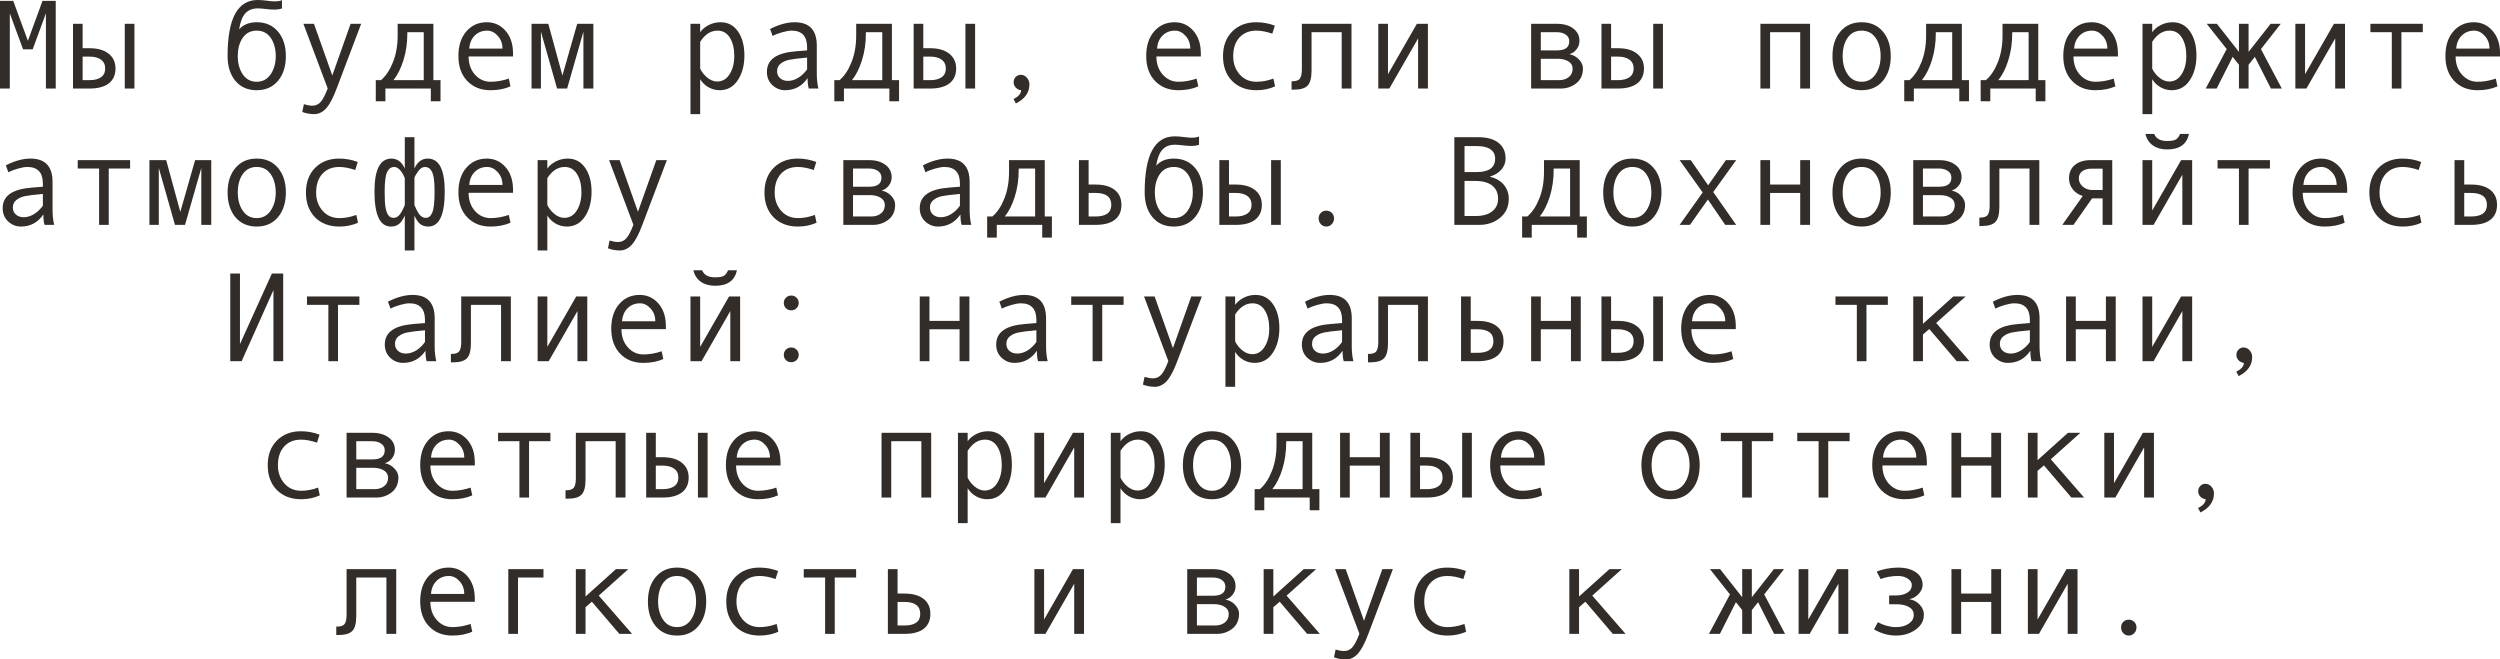 <?xml version="1.0" encoding="UTF-8"?> <svg xmlns="http://www.w3.org/2000/svg" viewBox="0 0 275.055 72.558" fill="none"><path d="M6.132 9.741H5.052V1.47L3.596 5.428H2.536L1.08 1.47V9.741H0V0.096H1.456L3.069 4.491L4.676 0.096H6.132V9.741Z" fill="#322D29"></path><path d="M14.793 9.741H13.727V2.618H14.793V9.741ZM9.092 5.305H9.837C10.744 5.305 11.448 5.505 11.949 5.906C12.455 6.303 12.708 6.847 12.708 7.54C12.708 8.246 12.462 8.791 11.97 9.174C11.478 9.552 10.771 9.741 9.851 9.741H8.032V2.618H9.092V5.305ZM9.092 8.818H9.837C10.384 8.818 10.81 8.711 11.115 8.497C11.421 8.278 11.573 7.959 11.573 7.54C11.573 7.112 11.418 6.786 11.108 6.562C10.803 6.339 10.379 6.228 9.837 6.228H9.092V8.818Z" fill="#322D29"></path><path d="M26.305 3.233C26.765 2.709 27.412 2.447 28.246 2.447C29.226 2.447 30.005 2.789 30.584 3.473C31.163 4.156 31.452 5.056 31.452 6.173C31.452 7.298 31.163 8.205 30.584 8.894C30.005 9.582 29.226 9.926 28.246 9.926C27.262 9.926 26.48 9.584 25.901 8.9C25.327 8.212 25.04 7.303 25.04 6.173V6.132C25.04 2.044 26.143 0 28.349 0C28.672 0 29.025 0.027 29.408 0.082C29.723 0.128 29.994 0.15 30.222 0.15C30.573 0.15 30.839 0.105 31.021 0.014V0.937C30.739 1.019 30.472 1.06 30.222 1.06C29.926 1.06 29.579 1.035 29.183 0.984C28.845 0.943 28.572 0.923 28.362 0.923C27.788 0.923 27.335 1.101 27.002 1.456C26.669 1.807 26.437 2.399 26.305 3.233ZM28.246 8.996C28.893 8.996 29.404 8.723 29.777 8.176C30.151 7.629 30.338 6.966 30.338 6.187C30.338 5.366 30.153 4.692 29.784 4.163C29.415 3.634 28.902 3.37 28.246 3.37C27.585 3.37 27.073 3.632 26.708 4.156C26.344 4.676 26.161 5.353 26.161 6.187C26.161 6.979 26.346 7.647 26.715 8.189C27.084 8.727 27.594 8.996 28.246 8.996Z" fill="#322D29"></path><path d="M39.737 2.618L37.037 9.741C36.645 10.789 36.256 11.521 35.868 11.936C35.485 12.35 35.048 12.558 34.556 12.558C34.118 12.558 33.685 12.478 33.257 12.318L33.435 11.464C33.781 11.573 34.091 11.628 34.364 11.628C34.747 11.628 35.062 11.48 35.308 11.184C35.554 10.887 35.802 10.402 36.053 9.728L33.38 2.618H34.542L36.559 8.299L38.575 2.618H39.737Z" fill="#322D29"></path><path d="M48.467 11.143H47.4V9.741H42.403V11.143H41.344V8.818H41.918C42.46 8.354 42.9 7.693 43.237 6.836C43.579 5.979 43.75 5.006 43.75 3.917V2.618H47.681V8.818H48.467V11.143ZM46.621 8.818V3.541H44.816V3.664C44.816 4.735 44.673 5.724 44.386 6.631C44.103 7.533 43.736 8.262 43.285 8.818H46.621Z" fill="#322D29"></path><path d="M56.444 6.214H51.557C51.557 7.021 51.789 7.686 52.254 8.21C52.723 8.734 53.297 8.996 53.977 8.996C54.624 8.996 55.291 8.88 55.979 8.647L56.164 9.502C55.535 9.785 54.801 9.926 53.963 9.926C52.906 9.926 52.053 9.586 51.406 8.907C50.759 8.228 50.435 7.312 50.435 6.159C50.435 5.029 50.725 4.129 51.304 3.459C51.887 2.784 52.639 2.447 53.559 2.447C54.38 2.447 55.066 2.759 55.617 3.384C56.169 4.008 56.444 4.84 56.444 5.879V6.214ZM55.282 5.346C55.282 4.79 55.109 4.323 54.763 3.944C54.416 3.562 54.029 3.37 53.601 3.37C53.049 3.37 52.591 3.552 52.227 3.917C51.866 4.282 51.666 4.758 51.625 5.346H55.282Z" fill="#322D29"></path><path d="M65.283 9.741H64.189V3.486L62.398 9.741H61.291L59.514 3.486V9.741H58.481V2.618H60.327L61.879 8.312L63.506 2.618H65.283V9.741Z" fill="#322D29"></path><path d="M77.034 3.541C77.271 3.213 77.59 2.949 77.991 2.748C78.397 2.548 78.823 2.447 79.269 2.447C80.09 2.447 80.732 2.787 81.197 3.466C81.667 4.14 81.901 5.02 81.901 6.104C81.901 7.198 81.655 8.11 81.163 8.839C80.675 9.563 80.017 9.926 79.188 9.926C78.745 9.926 78.331 9.816 77.943 9.598C77.56 9.374 77.257 9.08 77.034 8.716V12.558H75.968V2.618H77.034V3.541ZM77.034 4.601V7.561C77.235 7.962 77.506 8.297 77.848 8.565C78.189 8.834 78.543 8.969 78.907 8.969C79.482 8.969 79.937 8.7 80.274 8.162C80.616 7.624 80.787 6.957 80.787 6.159C80.787 5.339 80.625 4.669 80.302 4.149C79.978 3.63 79.527 3.37 78.948 3.37C78.196 3.37 77.558 3.78 77.034 4.601Z" fill="#322D29"></path><path d="M90.043 9.741H88.983C88.897 9.454 88.853 9.071 88.853 8.593C88.247 9.481 87.422 9.926 86.379 9.926C85.85 9.926 85.383 9.739 84.978 9.365C84.576 8.987 84.376 8.502 84.376 7.909C84.376 7.558 84.447 7.248 84.588 6.979C84.729 6.711 84.936 6.485 85.21 6.303C85.483 6.116 85.816 5.97 86.208 5.865C86.6 5.756 87.065 5.681 87.603 5.64L88.799 5.544V5.202C88.799 3.981 88.229 3.37 87.09 3.37C86.821 3.37 86.479 3.429 86.064 3.548C85.654 3.662 85.301 3.799 85.005 3.958L84.725 3.192C85.695 2.696 86.598 2.447 87.432 2.447C89.054 2.447 89.865 3.306 89.865 5.024V8.087C89.865 8.707 89.924 9.258 90.043 9.741ZM88.799 7.629V6.337C87.837 6.424 87.176 6.506 86.816 6.583C86.461 6.656 86.151 6.795 85.887 7C85.627 7.205 85.497 7.483 85.497 7.834C85.497 8.153 85.609 8.41 85.832 8.606C86.055 8.802 86.34 8.9 86.686 8.9C87.065 8.9 87.441 8.789 87.814 8.565C88.188 8.338 88.516 8.025 88.799 7.629Z" fill="#322D29"></path><path d="M98.916 11.143H97.85V9.741H92.853V11.143H91.793V8.818H92.367C92.91 8.354 93.349 7.693 93.686 6.836C94.028 5.979 94.199 5.006 94.199 3.917V2.618H98.13V8.818H98.916V11.143ZM97.07 8.818V3.541H95.266V3.664C95.266 4.735 95.122 5.724 94.835 6.631C94.552 7.533 94.186 8.262 93.734 8.818H97.07Z" fill="#322D29"></path><path d="M107.283 9.741H106.217V2.618H107.283V9.741ZM101.582 5.305H102.327C103.234 5.305 103.938 5.505 104.439 5.906C104.945 6.303 105.198 6.847 105.198 7.54C105.198 8.246 104.952 8.791 104.46 9.174C103.968 9.552 103.261 9.741 102.341 9.741H100.522V2.618H101.582V5.305ZM101.582 8.818H102.327C102.874 8.818 103.3 8.711 103.605 8.497C103.911 8.278 104.063 7.959 104.063 7.54C104.063 7.112 103.908 6.786 103.599 6.562C103.293 6.339 102.869 6.228 102.327 6.228H101.582V8.818Z" fill="#322D29"></path><path d="M112.342 9.926C112.105 9.898 111.909 9.8 111.754 9.632C111.599 9.463 111.522 9.272 111.522 9.058C111.522 8.825 111.597 8.629 111.747 8.47C111.898 8.31 112.087 8.23 112.314 8.23C112.57 8.23 112.791 8.335 112.978 8.545C113.164 8.75 113.258 8.998 113.258 9.29C113.258 10.183 112.761 10.881 111.768 11.382L111.508 10.89C112.064 10.616 112.342 10.295 112.342 9.926Z" fill="#322D29"></path><path d="M132.118 6.214H127.23C127.23 7.021 127.463 7.686 127.928 8.21C128.397 8.734 128.971 8.996 129.65 8.996C130.297 8.996 130.965 8.88 131.653 8.647L131.838 9.502C131.209 9.785 130.475 9.926 129.637 9.926C128.579 9.926 127.727 9.586 127.08 8.907C126.433 8.228 126.109 7.312 126.109 6.159C126.109 5.029 126.399 4.129 126.978 3.459C127.561 2.784 128.313 2.447 129.233 2.447C130.054 2.447 130.74 2.759 131.291 3.384C131.842 4.008 132.118 4.84 132.118 5.879V6.214ZM130.956 5.346C130.956 4.79 130.783 4.323 130.437 3.944C130.09 3.562 129.703 3.37 129.274 3.37C128.723 3.37 128.265 3.552 127.9 3.917C127.54 4.282 127.34 4.758 127.299 5.346H130.956Z" fill="#322D29"></path><path d="M140.287 9.502C139.667 9.785 138.986 9.926 138.243 9.926C137.122 9.926 136.227 9.586 135.557 8.907C134.891 8.224 134.559 7.317 134.559 6.187C134.559 5.056 134.893 4.152 135.563 3.473C136.238 2.789 137.122 2.447 138.216 2.447C138.931 2.447 139.613 2.573 140.26 2.823L139.98 3.705C139.332 3.482 138.749 3.37 138.23 3.37C137.446 3.37 136.824 3.623 136.363 4.129C135.907 4.635 135.68 5.321 135.68 6.187C135.68 6.979 135.917 7.647 136.391 8.189C136.865 8.727 137.482 8.996 138.243 8.996C138.845 8.996 139.464 8.88 140.103 8.647L140.287 9.502Z" fill="#322D29"></path><path d="M148.695 9.741H147.615V3.541H144.3V7.752C144.3 8.568 144.154 9.124 143.862 9.42C143.575 9.716 143.076 9.864 142.365 9.864H142.099V8.941H142.167C142.6 8.941 142.885 8.841 143.021 8.641C143.163 8.44 143.233 8.107 143.233 7.643V2.618H148.695V9.741Z" fill="#322D29"></path><path d="M157.103 9.741H156.023V4.225L152.858 9.741H151.642V2.618H152.708V8.162L155.887 2.618H157.103V9.741Z" fill="#322D29"></path><path d="M172.669 5.961C173.097 6.052 173.453 6.25 173.735 6.556C174.018 6.861 174.159 7.185 174.159 7.526C174.159 8.233 173.913 8.78 173.421 9.167C172.933 9.55 172.366 9.741 171.719 9.741H168.458V2.618H171.288C172.031 2.618 172.63 2.789 173.086 3.131C173.546 3.473 173.776 3.931 173.776 4.505C173.776 4.847 173.669 5.154 173.455 5.428C173.241 5.701 172.979 5.879 172.669 5.961ZM169.524 5.544H171.315C172.209 5.544 172.655 5.211 172.655 4.546C172.655 4.236 172.528 3.992 172.272 3.814C172.017 3.632 171.685 3.541 171.274 3.541H169.524V5.544ZM169.524 8.818H171.527C171.965 8.818 172.323 8.707 172.601 8.483C172.883 8.26 173.024 7.952 173.024 7.561C173.024 7.214 172.869 6.945 172.559 6.754C172.254 6.562 171.853 6.467 171.356 6.467H169.524V8.818Z" fill="#322D29"></path><path d="M182.957 9.741H181.891V2.618H182.957V9.741ZM177.256 5.305H178.001C178.908 5.305 179.612 5.505 180.113 5.906C180.619 6.303 180.872 6.847 180.872 7.54C180.872 8.246 180.626 8.791 180.134 9.174C179.642 9.552 178.935 9.741 178.015 9.741H176.196V2.618H177.256V5.305ZM177.256 8.818H178.001C178.548 8.818 178.974 8.711 179.279 8.497C179.585 8.278 179.737 7.959 179.737 7.54C179.737 7.112 179.582 6.786 179.272 6.562C178.967 6.339 178.543 6.228 178.001 6.228H177.256V8.818Z" fill="#322D29"></path><path d="M199.145 9.741H198.064V3.541H194.749V9.741H193.683V2.618H199.145V9.741Z" fill="#322D29"></path><path d="M204.818 2.447C205.798 2.447 206.578 2.789 207.156 3.473C207.735 4.156 208.025 5.056 208.025 6.173C208.025 7.298 207.735 8.205 207.156 8.894C206.578 9.582 205.798 9.926 204.818 9.926C203.834 9.926 203.052 9.584 202.474 8.9C201.899 8.212 201.612 7.303 201.612 6.173C201.612 5.052 201.902 4.152 202.48 3.473C203.059 2.789 203.839 2.447 204.818 2.447ZM204.818 8.996C205.466 8.996 205.976 8.723 206.35 8.176C206.723 7.629 206.91 6.966 206.91 6.187C206.91 5.366 206.726 4.692 206.356 4.163C205.987 3.634 205.475 3.37 204.818 3.37C204.158 3.37 203.645 3.632 203.28 4.156C202.916 4.676 202.733 5.353 202.733 6.187C202.733 6.979 202.918 7.647 203.287 8.189C203.656 8.727 204.167 8.996 204.818 8.996Z" fill="#322D29"></path><path d="M216.631 11.143H215.564V9.741H210.567V11.143H209.508V8.818H210.082C210.624 8.354 211.064 7.693 211.401 6.836C211.743 5.979 211.914 5.006 211.914 3.917V2.618H215.845V8.818H216.631V11.143ZM214.785 8.818V3.541H212.981V3.664C212.981 4.735 212.837 5.724 212.55 6.631C212.267 7.533 211.9 8.262 211.449 8.818H214.785Z" fill="#322D29"></path><path d="M225.039 11.143H223.973V9.741H218.976V11.143H217.916V8.818H218.49C219.032 8.354 219.472 7.693 219.81 6.836C220.151 5.979 220.322 5.006 220.322 3.917V2.618H224.253V8.818H225.039V11.143ZM223.193 8.818V3.541H221.389V3.664C221.389 4.735 221.245 5.724 220.958 6.631C220.676 7.533 220.309 8.262 219.857 8.818H223.193Z" fill="#322D29"></path><path d="M233.017 6.214H228.129C228.129 7.021 228.361 7.686 228.826 8.21C229.296 8.734 229.87 8.996 230.549 8.996C231.196 8.996 231.864 8.88 232.552 8.647L232.736 9.502C232.107 9.785 231.374 9.926 230.535 9.926C229.478 9.926 228.626 9.586 227.979 8.907C227.331 8.228 227.008 7.312 227.008 6.159C227.008 5.029 227.297 4.129 227.876 3.459C228.459 2.784 229.211 2.447 230.132 2.447C230.952 2.447 231.638 2.759 232.189 3.384C232.741 4.008 233.017 4.84 233.017 5.879V6.214ZM231.855 5.346C231.855 4.79 231.681 4.323 231.335 3.944C230.988 3.562 230.601 3.37 230.173 3.37C229.621 3.37 229.164 3.552 228.799 3.917C228.439 4.282 228.238 4.758 228.197 5.346H231.855Z" fill="#322D29"></path><path d="M236.79 3.541C237.027 3.213 237.346 2.949 237.747 2.748C238.153 2.548 238.579 2.447 239.025 2.447C239.846 2.447 240.488 2.787 240.953 3.466C241.423 4.14 241.657 5.02 241.657 6.104C241.657 7.198 241.411 8.11 240.919 8.839C240.431 9.563 239.773 9.926 238.943 9.926C238.501 9.926 238.087 9.816 237.699 9.598C237.316 9.374 237.013 9.08 236.79 8.716V12.558H235.724V2.618H236.79V3.541ZM236.79 4.601V7.561C236.99 7.962 237.262 8.297 237.604 8.565C237.945 8.834 238.299 8.969 238.663 8.969C239.237 8.969 239.693 8.7 240.03 8.162C240.372 7.624 240.543 6.957 240.543 6.159C240.543 5.339 240.381 4.669 240.058 4.149C239.734 3.63 239.283 3.37 238.704 3.37C237.952 3.37 237.314 3.78 236.79 4.601Z" fill="#322D29"></path><path d="M251.049 9.741H249.848L248.083 6.255L247.393 7.123V9.741H246.333V7.123L245.643 6.255L243.879 9.741H242.676L244.986 5.4L242.785 2.618H243.906L246.333 5.708V2.618H247.393V5.708L249.819 2.618H250.934L248.753 5.4L251.049 9.741Z" fill="#322D29"></path><path d="M258.002 9.741H256.923V4.225L253.757 9.741H252.541V2.618H253.607V8.162L256.785 2.618H258.002V9.741Z" fill="#322D29"></path><path d="M266.561 3.541H264.21V9.741H263.151V3.541H260.797V2.618H266.561V3.541Z" fill="#322D29"></path><path d="M275.057 6.214H270.171C270.171 7.021 270.403 7.686 270.868 8.21C271.337 8.734 271.912 8.996 272.589 8.996C273.236 8.996 273.906 8.88 274.593 8.647L274.777 9.502C274.148 9.785 273.416 9.926 272.576 9.926C271.52 9.926 270.668 9.586 270.021 8.907C269.371 8.228 269.049 7.312 269.049 6.159C269.049 5.029 269.339 4.129 269.916 3.459C270.5 2.784 271.252 2.447 272.172 2.447C272.994 2.447 273.678 2.759 274.23 3.384C274.782 4.008 275.057 4.84 275.057 5.879V6.214ZM273.896 5.346C273.896 4.79 273.723 4.323 273.376 3.944C273.029 3.562 272.641 3.37 272.214 3.37C271.662 3.37 271.205 3.552 270.84 3.917C270.48 4.282 270.278 4.758 270.238 5.346H273.896Z" fill="#322D29"></path><path d="M5.961 24.741H4.901C4.815 24.454 4.771 24.071 4.771 23.593C4.165 24.481 3.341 24.926 2.297 24.926C1.768 24.926 1.301 24.739 0.896 24.365C0.494 23.987 0.294 23.502 0.294 22.909C0.294 22.558 0.365 22.248 0.506 21.979C0.647 21.711 0.854 21.485 1.128 21.303C1.401 21.116 1.734 20.97 2.126 20.865C2.518 20.756 2.983 20.681 3.521 20.64L4.717 20.544V20.202C4.717 18.981 4.147 18.37 3.008 18.37C2.739 18.37 2.397 18.429 1.982 18.548C1.572 18.662 1.219 18.799 0.923 18.958L0.643 18.192C1.613 17.696 2.516 17.447 3.35 17.447C4.972 17.447 5.783 18.306 5.783 20.024V23.087C5.783 23.707 5.842 24.258 5.961 24.741ZM4.717 22.629V21.337C3.755 21.424 3.094 21.506 2.734 21.583C2.379 21.656 2.069 21.795 1.805 22C1.545 22.205 1.415 22.483 1.415 22.834C1.415 23.153 1.527 23.41 1.75 23.606C1.973 23.802 2.258 23.9 2.605 23.9C2.983 23.9 3.359 23.789 3.732 23.565C4.106 23.338 4.434 23.025 4.717 22.629Z" fill="#322D29"></path><path d="M14.314 18.541H11.963V24.741H10.903V18.541H8.552V17.618H14.314V18.541Z" fill="#322D29"></path><path d="M23.242 24.741H22.148V18.486L20.357 24.741H19.25L17.473 18.486V24.741H16.44V17.618H18.286L19.838 23.312L21.465 17.618H23.242V24.741Z" fill="#322D29"></path><path d="M28.246 17.447C29.226 17.447 30.005 17.789 30.584 18.473C31.163 19.156 31.452 20.056 31.452 21.173C31.452 22.298 31.163 23.205 30.584 23.894C30.005 24.582 29.226 24.926 28.246 24.926C27.262 24.926 26.48 24.584 25.901 23.9C25.327 23.212 25.04 22.303 25.04 21.173C25.04 20.052 25.33 19.152 25.908 18.473C26.487 17.789 27.266 17.447 28.246 17.447ZM28.246 23.996C28.893 23.996 29.404 23.723 29.777 23.176C30.151 22.629 30.338 21.966 30.338 21.187C30.338 20.366 30.153 19.692 29.784 19.163C29.415 18.634 28.902 18.37 28.246 18.37C27.585 18.37 27.073 18.632 26.708 19.156C26.344 19.676 26.161 20.353 26.161 21.187C26.161 21.979 26.346 22.647 26.715 23.189C27.084 23.727 27.594 23.996 28.246 23.996Z" fill="#322D29"></path><path d="M39.389 24.502C38.769 24.785 38.087 24.926 37.345 24.926C36.224 24.926 35.328 24.586 34.658 23.907C33.993 23.224 33.66 22.317 33.66 21.187C33.66 20.056 33.995 19.152 34.665 18.473C35.339 17.789 36.224 17.447 37.318 17.447C38.033 17.447 38.714 17.573 39.361 17.823L39.081 18.705C38.434 18.482 37.851 18.37 37.331 18.37C36.547 18.37 35.925 18.623 35.465 19.129C35.009 19.635 34.781 20.321 34.781 21.187C34.781 21.979 35.018 22.647 35.492 23.189C35.966 23.727 36.584 23.996 37.345 23.996C37.946 23.996 38.566 23.88 39.204 23.647L39.389 24.502Z" fill="#322D29"></path><path d="M45.596 18.541C45.924 17.812 46.414 17.447 47.065 17.447C48.309 17.447 48.932 18.655 48.932 21.07C48.932 23.641 48.328 24.926 47.12 24.926C46.778 24.926 46.489 24.839 46.252 24.666C46.02 24.493 45.801 24.176 45.596 23.716V27.558H44.536V23.716C44.327 24.176 44.105 24.493 43.873 24.666C43.641 24.839 43.351 24.926 43.005 24.926C41.802 24.926 41.2 23.641 41.2 21.07C41.2 18.655 41.822 17.447 43.066 17.447C43.718 17.447 44.208 17.812 44.536 18.541V15.096H45.596V18.541ZM44.536 22.561V19.601C44.39 19.218 44.213 18.917 44.003 18.698C43.793 18.48 43.588 18.37 43.388 18.37C43.032 18.37 42.766 18.557 42.588 18.931C42.41 19.304 42.321 20.038 42.321 21.132C42.321 21.916 42.355 22.497 42.424 22.875C42.497 23.253 42.604 23.531 42.745 23.709C42.886 23.882 43.066 23.969 43.285 23.969C43.477 23.969 43.65 23.907 43.805 23.784C43.964 23.657 44.126 23.429 44.29 23.101C44.454 22.768 44.536 22.588 44.536 22.561ZM45.596 22.561C45.846 23.153 46.063 23.536 46.245 23.709C46.428 23.882 46.626 23.969 46.84 23.969C47.164 23.969 47.405 23.77 47.564 23.374C47.729 22.978 47.811 22.23 47.811 21.132C47.811 20.343 47.772 19.771 47.694 19.416C47.617 19.056 47.498 18.792 47.339 18.623C47.184 18.454 46.986 18.37 46.744 18.37C46.475 18.37 46.215 18.548 45.965 18.903C45.719 19.254 45.596 19.487 45.596 19.601V22.561Z" fill="#322D29"></path><path d="M56.444 21.214H51.557C51.557 22.021 51.789 22.686 52.254 23.21C52.723 23.734 53.297 23.996 53.977 23.996C54.624 23.996 55.291 23.88 55.979 23.647L56.164 24.502C55.535 24.785 54.801 24.926 53.963 24.926C52.906 24.926 52.053 24.586 51.406 23.907C50.759 23.228 50.435 22.312 50.435 21.159C50.435 20.029 50.725 19.129 51.304 18.459C51.887 17.784 52.639 17.447 53.559 17.447C54.38 17.447 55.066 17.759 55.617 18.384C56.169 19.008 56.444 19.84 56.444 20.879V21.214ZM55.282 20.346C55.282 19.79 55.109 19.323 54.763 18.944C54.416 18.562 54.029 18.37 53.601 18.37C53.049 18.37 52.591 18.552 52.227 18.917C51.866 19.282 51.666 19.758 51.625 20.346H55.282Z" fill="#322D29"></path><path d="M60.218 18.541C60.455 18.213 60.774 17.949 61.175 17.748C61.581 17.548 62.006 17.447 62.453 17.447C63.273 17.447 63.916 17.787 64.381 18.466C64.85 19.14 65.085 20.02 65.085 21.104C65.085 22.198 64.839 23.11 64.347 23.839C63.859 24.563 63.201 24.926 62.371 24.926C61.929 24.926 61.514 24.816 61.127 24.598C60.744 24.374 60.441 24.08 60.218 23.716V27.558H59.151V17.618H60.218V18.541ZM60.218 19.601V22.561C60.418 22.962 60.689 23.297 61.031 23.565C61.373 23.834 61.726 23.969 62.091 23.969C62.665 23.969 63.121 23.7 63.458 23.162C63.8 22.624 63.971 21.957 63.971 21.159C63.971 20.339 63.809 19.669 63.485 19.149C63.162 18.63 62.711 18.37 62.132 18.37C61.38 18.37 60.742 18.78 60.218 19.601Z" fill="#322D29"></path><path d="M73.37 17.618L70.67 24.741C70.278 25.789 69.888 26.521 69.501 26.936C69.118 27.35 68.681 27.558 68.189 27.558C67.751 27.558 67.318 27.478 66.89 27.318L67.067 26.464C67.414 26.573 67.724 26.628 67.997 26.628C68.38 26.628 68.694 26.48 68.941 26.184C69.187 25.887 69.435 25.402 69.686 24.728L67.013 17.618H68.175L70.191 23.299L72.208 17.618H73.37Z" fill="#322D29"></path><path d="M89.838 24.502C89.218 24.785 88.537 24.926 87.794 24.926C86.673 24.926 85.777 24.586 85.107 23.907C84.442 23.224 84.109 22.317 84.109 21.187C84.109 20.056 84.444 19.152 85.114 18.473C85.789 17.789 86.673 17.447 87.767 17.447C88.482 17.447 89.163 17.573 89.81 17.823L89.53 18.705C88.883 18.482 88.3 18.37 87.78 18.37C86.996 18.37 86.374 18.623 85.914 19.129C85.458 19.635 85.23 20.321 85.23 21.187C85.23 21.979 85.468 22.647 85.941 23.189C86.415 23.727 87.033 23.996 87.794 23.996C88.395 23.996 89.015 23.88 89.653 23.647L89.838 24.502Z" fill="#322D29"></path><path d="M96.995 20.961C97.424 21.052 97.779 21.25 98.062 21.556C98.344 21.861 98.485 22.185 98.485 22.526C98.485 23.233 98.239 23.78 97.747 24.167C97.259 24.55 96.692 24.741 96.045 24.741H92.784V17.618H95.614C96.357 17.618 96.956 17.789 97.412 18.131C97.873 18.473 98.103 18.931 98.103 19.505C98.103 19.847 97.995 20.154 97.781 20.428C97.567 20.701 97.305 20.879 96.995 20.961ZM93.851 20.544H95.642C96.535 20.544 96.981 20.211 96.981 19.546C96.981 19.236 96.854 18.992 96.599 18.814C96.343 18.632 96.011 18.541 95.601 18.541H93.851V20.544ZM93.851 23.818H95.853C96.291 23.818 96.649 23.707 96.927 23.483C97.209 23.26 97.351 22.952 97.351 22.561C97.351 22.214 97.196 21.945 96.886 21.754C96.58 21.562 96.179 21.467 95.683 21.467H93.851V23.818Z" fill="#322D29"></path><path d="M106.859 24.741H105.8C105.713 24.454 105.67 24.071 105.67 23.593C105.064 24.481 104.239 24.926 103.195 24.926C102.667 24.926 102.199 24.739 101.794 24.365C101.393 23.987 101.192 23.502 101.192 22.909C101.192 22.558 101.263 22.248 101.404 21.979C101.546 21.711 101.753 21.485 102.026 21.303C102.3 21.116 102.632 20.97 103.024 20.865C103.416 20.756 103.881 20.681 104.419 20.64L105.615 20.544V20.202C105.615 18.981 105.046 18.37 103.906 18.37C103.637 18.37 103.296 18.429 102.881 18.548C102.471 18.662 102.117 18.799 101.821 18.958L101.541 18.192C102.512 17.696 103.414 17.447 104.248 17.447C105.87 17.447 106.682 18.306 106.682 20.024V23.087C106.682 23.707 106.741 24.258 106.859 24.741ZM105.615 22.629V21.337C104.654 21.424 103.993 21.506 103.633 21.583C103.277 21.656 102.967 21.795 102.703 22C102.443 22.205 102.314 22.483 102.314 22.834C102.314 23.153 102.425 23.41 102.648 23.606C102.872 23.802 103.157 23.9 103.503 23.9C103.881 23.9 104.257 23.789 104.631 23.565C105.004 23.338 105.333 23.025 105.615 22.629Z" fill="#322D29"></path><path d="M115.732 26.143H114.666V24.741H109.669V26.143H108.609V23.818H109.183C109.726 23.354 110.166 22.693 110.503 21.836C110.845 20.979 111.016 20.006 111.016 18.917V17.618H114.946V23.818H115.732V26.143ZM113.887 23.818V18.541H112.082V18.664C112.082 19.735 111.939 20.724 111.651 21.631C111.369 22.533 111.002 23.262 110.551 23.818H113.887Z" fill="#322D29"></path><path d="M119.772 20.305H120.518C121.438 20.305 122.145 20.501 122.637 20.893C123.134 21.28 123.382 21.829 123.382 22.54C123.382 23.256 123.138 23.802 122.65 24.181C122.167 24.554 121.461 24.741 120.531 24.741H118.706V17.618H119.772V20.305ZM119.772 23.818H120.518C121.684 23.818 122.268 23.392 122.268 22.54C122.268 21.665 121.684 21.228 120.518 21.228H119.772V23.818Z" fill="#322D29"></path><path d="M127.203 18.233C127.663 17.709 128.311 17.447 129.145 17.447C130.124 17.447 130.904 17.789 131.482 18.473C132.061 19.156 132.351 20.056 132.351 21.173C132.351 22.298 132.061 23.205 131.482 23.894C130.904 24.582 130.124 24.926 129.145 24.926C128.16 24.926 127.379 24.584 126.8 23.9C126.226 23.212 125.939 22.303 125.939 21.173V21.132C125.939 17.044 127.041 15 129.247 15C129.571 15 129.924 15.027 130.307 15.082C130.621 15.128 130.892 15.15 131.12 15.15C131.471 15.15 131.738 15.105 131.92 15.014V15.937C131.637 16.019 131.371 16.06 131.12 16.06C130.824 16.06 130.478 16.035 130.081 15.984C129.744 15.943 129.47 15.923 129.261 15.923C128.687 15.923 128.233 16.101 127.9 16.456C127.568 16.807 127.335 17.399 127.203 18.233ZM129.145 23.996C129.792 23.996 130.302 23.723 130.676 23.176C131.049 22.629 131.236 21.966 131.236 21.187C131.236 20.366 131.052 19.692 130.683 19.163C130.313 18.634 129.801 18.37 129.145 18.37C128.484 18.37 127.971 18.632 127.606 19.156C127.242 19.676 127.06 20.353 127.06 21.187C127.06 21.979 127.244 22.647 127.613 23.189C127.982 23.727 128.493 23.996 129.145 23.996Z" fill="#322D29"></path><path d="M140.916 24.741H139.85V17.618H140.916V24.741ZM135.215 20.305H135.96C136.867 20.305 137.571 20.505 138.072 20.906C138.578 21.303 138.831 21.847 138.831 22.54C138.831 23.246 138.585 23.791 138.093 24.174C137.601 24.552 136.894 24.741 135.974 24.741H134.155V17.618H135.215V20.305ZM135.215 23.818H135.96C136.507 23.818 136.933 23.711 137.238 23.497C137.544 23.278 137.696 22.959 137.696 22.54C137.696 22.112 137.541 21.786 137.232 21.562C136.926 21.339 136.502 21.228 135.96 21.228H135.215V23.818Z" fill="#322D29"></path><path d="M145.92 23.176C146.161 23.176 146.364 23.258 146.528 23.422C146.692 23.586 146.775 23.789 146.775 24.03C146.775 24.276 146.69 24.488 146.521 24.666C146.357 24.839 146.157 24.926 145.92 24.926C145.688 24.926 145.489 24.839 145.325 24.666C145.161 24.488 145.079 24.276 145.079 24.03C145.079 23.784 145.159 23.581 145.318 23.422C145.482 23.258 145.683 23.176 145.92 23.176Z" fill="#322D29"></path><path d="M163.939 19.45C164.582 19.601 165.086 19.892 165.45 20.325C165.815 20.758 165.997 21.273 165.997 21.87C165.997 22.745 165.678 23.442 165.04 23.962C164.407 24.481 163.643 24.741 162.75 24.741H160.009V15.096H162.682C163.611 15.096 164.338 15.301 164.862 15.711C165.386 16.117 165.648 16.691 165.648 17.434C165.648 17.889 165.496 18.295 165.19 18.65C164.89 19.006 164.473 19.263 163.939 19.423V19.45ZM161.13 18.931H162.442C163.814 18.931 164.5 18.441 164.5 17.461C164.5 17.014 164.331 16.673 163.994 16.436C163.657 16.194 163.162 16.073 162.511 16.073H161.13V18.931ZM161.13 23.764H162.401C163.144 23.764 163.732 23.595 164.165 23.258C164.603 22.921 164.821 22.458 164.821 21.87C164.821 21.246 164.607 20.763 164.179 20.421C163.75 20.079 163.131 19.908 162.319 19.908H161.13V23.764Z" fill="#322D29"></path><path d="M174.59 26.143H173.524V24.741H168.526V26.143H167.467V23.818H168.041C168.583 23.354 169.023 22.693 169.36 21.836C169.702 20.979 169.873 20.006 169.873 18.917V17.618H173.804V23.818H174.59V26.143ZM172.744 23.818V18.541H170.939V18.664C170.939 19.735 170.796 20.724 170.509 21.631C170.226 22.533 169.859 23.262 169.408 23.818H172.744Z" fill="#322D29"></path><path d="M179.594 17.447C180.574 17.447 181.353 17.789 181.932 18.473C182.51 19.156 182.8 20.056 182.8 21.173C182.8 22.298 182.51 23.205 181.932 23.894C181.353 24.582 180.574 24.926 179.594 24.926C178.609 24.926 177.828 24.584 177.249 23.9C176.675 23.212 176.388 22.303 176.388 21.173C176.388 20.052 176.677 19.152 177.256 18.473C177.835 17.789 178.614 17.447 179.594 17.447ZM179.594 23.996C180.241 23.996 180.751 23.723 181.125 23.176C181.499 22.629 181.685 21.966 181.685 21.187C181.685 20.366 181.501 19.692 181.132 19.163C180.763 18.634 180.25 18.37 179.594 18.37C178.933 18.37 178.42 18.632 178.056 19.156C177.691 19.676 177.509 20.353 177.509 21.187C177.509 21.979 177.693 22.647 178.063 23.189C178.432 23.727 178.942 23.996 179.594 23.996Z" fill="#322D29"></path><path d="M191.017 24.741H189.813L187.906 21.952L185.931 24.741H184.796L187.332 21.173L184.796 17.618H186.019L187.934 20.387L189.882 17.618H191.017L188.494 21.132L191.017 24.741Z" fill="#322D29"></path><path d="M199.145 24.741H198.064V21.228H194.749V24.741H193.683V17.618H194.749V20.305H198.064V17.618H199.145V24.741Z" fill="#322D29"></path><path d="M204.818 17.447C205.798 17.447 206.578 17.789 207.156 18.473C207.735 19.156 208.025 20.056 208.025 21.173C208.025 22.298 207.735 23.205 207.156 23.894C206.578 24.582 205.798 24.926 204.818 24.926C203.834 24.926 203.052 24.584 202.474 23.9C201.899 23.212 201.612 22.303 201.612 21.173C201.612 20.052 201.902 19.152 202.48 18.473C203.059 17.789 203.839 17.447 204.818 17.447ZM204.818 23.996C205.466 23.996 205.976 23.723 206.35 23.176C206.723 22.629 206.91 21.966 206.91 21.187C206.91 20.366 206.726 19.692 206.356 19.163C205.987 18.634 205.475 18.37 204.818 18.37C204.158 18.37 203.645 18.632 203.28 19.156C202.916 19.676 202.733 20.353 202.733 21.187C202.733 21.979 202.918 22.647 203.287 23.189C203.656 23.727 204.167 23.996 204.818 23.996Z" fill="#322D29"></path><path d="M214.71 20.961C215.138 21.052 215.494 21.25 215.776 21.556C216.059 21.861 216.2 22.185 216.2 22.526C216.2 23.233 215.954 23.78 215.462 24.167C214.974 24.55 214.407 24.741 213.76 24.741H210.499V17.618H213.329C214.072 17.618 214.671 17.789 215.127 18.131C215.587 18.473 215.818 18.931 215.818 19.505C215.818 19.847 215.71 20.154 215.496 20.428C215.282 20.701 215.02 20.879 214.71 20.961ZM211.566 20.544H213.356C214.25 20.544 214.696 20.211 214.696 19.546C214.696 19.236 214.569 18.992 214.314 18.814C214.058 18.632 213.725 18.541 213.316 18.541H211.566V20.544ZM211.566 23.818H213.568C214.006 23.818 214.364 23.707 214.642 23.483C214.924 23.26 215.066 22.952 215.066 22.561C215.066 22.214 214.91 21.945 214.601 21.754C214.295 21.562 213.894 21.467 213.397 21.467H211.566V23.818Z" fill="#322D29"></path><path d="M224.369 24.741H223.289V18.541H219.974V22.752C219.974 23.568 219.828 24.124 219.536 24.42C219.249 24.716 218.75 24.864 218.039 24.864H217.772V23.941H217.841C218.274 23.941 218.559 23.841 218.695 23.641C218.837 23.44 218.907 23.107 218.907 22.643V17.618H224.369V24.741Z" fill="#322D29"></path><path d="M232.394 24.741H231.335V21.829H230.173L228.129 24.741H226.898L229.148 21.562C228.683 21.421 228.313 21.173 228.04 20.817C227.771 20.462 227.637 20.065 227.637 19.628C227.637 19.004 227.849 18.514 228.272 18.158C228.696 17.798 229.277 17.618 230.016 17.618H232.394V24.741ZM231.335 20.906V18.555H230.146C229.694 18.555 229.343 18.65 229.093 18.842C228.842 19.029 228.717 19.291 228.717 19.628C228.717 19.979 228.863 20.28 229.154 20.53C229.446 20.781 229.795 20.906 230.2 20.906H231.335Z" fill="#322D29"></path><path d="M241.185 24.741H240.106V19.225L236.941 24.741H235.724V17.618H236.79V23.162L239.969 17.618H241.185V24.741ZM240.837 14.733C240.595 15.873 239.795 16.442 238.437 16.442C237.809 16.442 237.282 16.294 236.858 15.998C236.439 15.697 236.168 15.276 236.045 14.733H237.009C237.209 15.253 237.685 15.513 238.437 15.513C238.939 15.513 239.278 15.444 239.456 15.308C239.634 15.166 239.766 14.975 239.852 14.733H240.837Z" fill="#322D29"></path><path d="M249.744 18.541H247.393V24.741H246.333V18.541H243.982V17.618H249.744V18.541Z" fill="#322D29"></path><path d="M258.242 21.214H253.353C253.353 22.021 253.585 22.686 254.05 23.21C254.519 23.734 255.094 23.996 255.773 23.996C256.42 23.996 257.087 23.88 257.777 23.647L257.962 24.502C257.332 24.785 256.598 24.926 255.761 24.926C254.702 24.926 253.85 24.586 253.203 23.907C252.556 23.228 252.233 22.312 252.233 21.159C252.233 20.029 252.521 19.129 253.1 18.459C253.685 17.784 254.437 17.447 255.356 17.447C256.176 17.447 256.863 17.759 257.415 18.384C257.964 19.008 258.242 19.84 258.242 20.879V21.214ZM257.08 20.346C257.08 19.79 256.905 19.323 256.56 18.944C256.213 18.562 255.826 18.37 255.399 18.37C254.847 18.37 254.387 18.552 254.025 18.917C253.662 19.282 253.463 19.758 253.423 20.346H257.08Z" fill="#322D29"></path><path d="M266.411 24.502C265.791 24.785 265.109 24.926 264.367 24.926C263.246 24.926 262.349 24.586 261.679 23.907C261.015 23.224 260.682 22.317 260.682 21.187C260.682 20.056 261.017 19.152 261.687 18.473C262.361 17.789 263.246 17.447 264.34 17.447C265.054 17.447 265.736 17.573 266.383 17.823L266.104 18.705C265.457 18.482 264.872 18.37 264.352 18.37C263.568 18.37 262.946 18.623 262.486 19.129C262.031 19.635 261.802 20.321 261.802 21.187C261.802 21.979 262.039 22.647 262.514 23.189C262.988 23.727 263.605 23.996 264.367 23.996C264.967 23.996 265.586 23.88 266.226 23.647L266.411 24.502Z" fill="#322D29"></path><path d="M271.12 20.305H271.864C272.786 20.305 273.493 20.501 273.985 20.893C274.48 21.28 274.73 21.829 274.73 22.54C274.73 23.256 274.485 23.802 273.998 24.181C273.516 24.554 272.809 24.741 271.879 24.741H270.053V17.618H271.12V20.305ZM271.12 23.818H271.864C273.031 23.818 273.616 23.392 273.616 22.54C273.616 21.665 273.031 21.228 271.864 21.228H271.12V23.818Z" fill="#322D29"></path><path d="M31.158 39.741H30.085V31.914L26.585 39.741H25.334V30.096H26.401V37.854L29.914 30.096H31.158V39.741Z" fill="#322D29"></path><path d="M39.539 33.541H37.188V39.741H36.128V33.541H33.776V32.618H39.539V33.541Z" fill="#322D29"></path><path d="M48.002 39.741H46.942C46.856 39.454 46.813 39.071 46.813 38.593C46.206 39.481 45.382 39.926 44.338 39.926C43.809 39.926 43.342 39.739 42.937 39.365C42.536 38.987 42.335 38.502 42.335 37.909C42.335 37.558 42.406 37.248 42.547 36.979C42.688 36.711 42.896 36.485 43.169 36.303C43.442 36.116 43.775 35.97 44.167 35.865C44.559 35.756 45.024 35.681 45.562 35.64L46.758 35.544V35.202C46.758 33.981 46.188 33.37 45.049 33.37C44.78 33.37 44.438 33.429 44.023 33.548C43.613 33.662 43.26 33.799 42.964 33.958L42.684 33.192C43.654 32.696 44.557 32.447 45.391 32.447C47.013 32.447 47.824 33.306 47.824 35.024V38.087C47.824 38.707 47.883 39.258 48.002 39.741ZM46.758 37.629V36.337C45.796 36.423 45.135 36.506 44.775 36.583C44.42 36.656 44.11 36.795 43.846 37C43.586 37.205 43.456 37.483 43.456 37.834C43.456 38.153 43.568 38.41 43.791 38.606C44.014 38.802 44.299 38.9 44.646 38.9C45.024 38.9 45.4 38.789 45.773 38.565C46.147 38.338 46.475 38.025 46.758 37.629Z" fill="#322D29"></path><path d="M56.205 39.741H55.125V33.541H51.809V37.752C51.809 38.568 51.664 39.124 51.372 39.42C51.085 39.716 50.586 39.864 49.875 39.864H49.608V38.941H49.677C50.11 38.941 50.394 38.841 50.531 38.641C50.673 38.44 50.743 38.107 50.743 37.643V32.618H56.205V39.741Z" fill="#322D29"></path><path d="M64.613 39.741H63.533V34.225L60.368 39.741H59.151V32.618H60.218V38.162L63.396 32.618H64.613V39.741Z" fill="#322D29"></path><path d="M73.261 36.214H68.373C68.373 37.02 68.606 37.686 69.07 38.21C69.54 38.734 70.114 38.996 70.793 38.996C71.44 38.996 72.108 38.88 72.796 38.648L72.98 39.502C72.352 39.784 71.618 39.926 70.779 39.926C69.722 39.926 68.87 39.586 68.223 38.907C67.576 38.228 67.252 37.312 67.252 36.159C67.252 35.029 67.541 34.129 68.12 33.459C68.703 32.784 69.455 32.447 70.376 32.447C71.196 32.447 71.882 32.759 72.434 33.384C72.985 34.008 73.261 34.84 73.261 35.879V36.214ZM72.099 35.346C72.099 34.79 71.925 34.323 71.579 33.944C71.233 33.561 70.845 33.37 70.417 33.37C69.866 33.37 69.407 33.552 69.043 33.917C68.683 34.282 68.482 34.758 68.441 35.346H72.099Z" fill="#322D29"></path><path d="M81.43 39.741H80.35V34.225L77.185 39.741H75.968V32.618H77.034V38.162L80.213 32.618H81.43V39.741ZM81.081 29.733C80.84 30.873 80.04 31.442 78.682 31.442C78.053 31.442 77.526 31.294 77.103 30.998C76.683 30.697 76.412 30.276 76.289 29.733H77.253C77.454 30.253 77.93 30.513 78.682 30.513C79.183 30.513 79.523 30.444 79.7 30.308C79.878 30.166 80.01 29.975 80.097 29.733H81.081Z" fill="#322D29"></path><path d="M87.049 32.516C87.281 32.516 87.477 32.595 87.637 32.755C87.796 32.91 87.876 33.101 87.876 33.329C87.876 33.557 87.796 33.751 87.637 33.91C87.477 34.065 87.281 34.143 87.049 34.143C86.821 34.143 86.627 34.065 86.468 33.91C86.313 33.751 86.235 33.557 86.235 33.329C86.235 33.101 86.313 32.91 86.468 32.755C86.627 32.595 86.821 32.516 87.049 32.516ZM87.049 38.23C87.281 38.23 87.477 38.308 87.637 38.463C87.796 38.618 87.876 38.811 87.876 39.044C87.876 39.272 87.796 39.463 87.637 39.618C87.477 39.773 87.281 39.851 87.049 39.851C86.821 39.851 86.627 39.773 86.468 39.618C86.313 39.463 86.235 39.272 86.235 39.044C86.235 38.811 86.313 38.618 86.468 38.463C86.627 38.308 86.821 38.23 87.049 38.23Z" fill="#322D29"></path><path d="M106.654 39.741H105.574V36.228H102.259V39.741H101.192V32.618H102.259V35.305H105.574V32.618H106.654V39.741Z" fill="#322D29"></path><path d="M115.268 39.741H114.208C114.121 39.454 114.078 39.071 114.078 38.593C113.472 39.481 112.647 39.926 111.604 39.926C111.075 39.926 110.608 39.739 110.202 39.365C109.801 38.987 109.601 38.502 109.601 37.909C109.601 37.558 109.671 37.248 109.813 36.979C109.954 36.711 110.161 36.485 110.435 36.303C110.708 36.116 111.041 35.97 111.433 35.865C111.825 35.756 112.29 35.681 112.827 35.64L114.024 35.544V35.202C114.024 33.981 113.454 33.37 112.314 33.37C112.046 33.37 111.704 33.429 111.289 33.548C110.879 33.662 110.526 33.799 110.229 33.958L109.949 33.192C110.92 32.696 111.822 32.447 112.656 32.447C114.279 32.447 115.09 33.306 115.09 35.024V38.087C115.09 38.707 115.149 39.258 115.268 39.741ZM114.024 37.629V36.337C113.062 36.423 112.401 36.506 112.041 36.583C111.685 36.656 111.376 36.795 111.111 37C110.852 37.205 110.722 37.483 110.722 37.834C110.722 38.153 110.833 38.41 111.057 38.606C111.28 38.802 111.565 38.9 111.911 38.9C112.29 38.9 112.665 38.789 113.039 38.565C113.413 38.338 113.741 38.025 114.024 37.629Z" fill="#322D29"></path><path d="M123.621 33.541H121.27V39.741H120.21V33.541H117.858V32.618H123.621V33.541Z" fill="#322D29"></path><path d="M132.228 32.618L129.527 39.741C129.135 40.789 128.746 41.521 128.358 41.935C127.976 42.35 127.538 42.558 127.046 42.558C126.608 42.558 126.175 42.478 125.747 42.318L125.925 41.464C126.271 41.573 126.581 41.628 126.854 41.628C127.237 41.628 127.552 41.48 127.798 41.184C128.044 40.887 128.292 40.402 128.543 39.728L125.87 32.618H127.032L129.049 38.299L131.065 32.618H132.228Z" fill="#322D29"></path><path d="M135.892 33.541C136.129 33.213 136.448 32.949 136.849 32.748C137.254 32.548 137.68 32.447 138.127 32.447C138.947 32.447 139.59 32.787 140.055 33.466C140.524 34.14 140.759 35.02 140.759 36.105C140.759 37.198 140.513 38.11 140.021 38.839C139.533 39.563 138.874 39.926 138.045 39.926C137.603 39.926 137.188 39.816 136.801 39.598C136.418 39.374 136.115 39.08 135.892 38.716V42.558H134.825V32.618H135.892V33.541ZM135.892 34.601V37.561C136.092 37.962 136.363 38.297 136.705 38.565C137.047 38.834 137.4 38.969 137.765 38.969C138.339 38.969 138.795 38.7 139.132 38.162C139.474 37.624 139.645 36.957 139.645 36.159C139.645 35.339 139.483 34.669 139.159 34.15C138.836 33.63 138.384 33.37 137.806 33.37C137.054 33.37 136.416 33.78 135.892 34.601Z" fill="#322D29"></path><path d="M148.9 39.741H147.841C147.754 39.454 147.711 39.071 147.711 38.593C147.105 39.481 146.28 39.926 145.236 39.926C144.708 39.926 144.241 39.739 143.835 39.365C143.434 38.987 143.233 38.502 143.233 37.909C143.233 37.558 143.304 37.248 143.445 36.979C143.587 36.711 143.794 36.485 144.067 36.303C144.341 36.116 144.674 35.97 145.065 35.865C145.457 35.756 145.922 35.681 146.46 35.64L147.656 35.544V35.202C147.656 33.981 147.087 33.37 145.947 33.37C145.678 33.37 145.337 33.429 144.922 33.548C144.512 33.662 144.159 33.799 143.862 33.958L143.582 33.192C144.553 32.696 145.455 32.447 146.289 32.447C147.911 32.447 148.723 33.306 148.723 35.024V38.087C148.723 38.707 148.782 39.258 148.9 39.741ZM147.656 37.629V36.337C146.695 36.423 146.034 36.506 145.674 36.583C145.318 36.656 145.009 36.795 144.744 37C144.484 37.205 144.354 37.483 144.354 37.834C144.354 38.153 144.466 38.41 144.69 38.606C144.913 38.802 145.198 38.9 145.544 38.9C145.922 38.9 146.298 38.789 146.672 38.565C147.046 38.338 147.374 38.025 147.656 37.629Z" fill="#322D29"></path><path d="M157.103 39.741H156.023V33.541H152.708V37.752C152.708 38.568 152.562 39.124 152.271 39.42C151.983 39.716 151.484 39.864 150.773 39.864H150.507V38.941H150.575C151.008 38.941 151.293 38.841 151.43 38.641C151.571 38.44 151.642 38.107 151.642 37.643V32.618H157.103V39.741Z" fill="#322D29"></path><path d="M161.814 35.305H162.559C163.479 35.305 164.186 35.501 164.678 35.893C165.174 36.28 165.423 36.829 165.423 37.54C165.423 38.256 165.179 38.802 164.691 39.181C164.208 39.554 163.502 39.741 162.572 39.741H160.747V32.618H161.814V35.305ZM161.814 38.818H162.559C163.725 38.818 164.309 38.392 164.309 37.54C164.309 36.665 163.725 36.228 162.559 36.228H161.814V38.818Z" fill="#322D29"></path><path d="M173.92 39.741H172.84V36.228H169.524V39.741H168.458V32.618H169.524V35.305H172.84V32.618H173.92V39.741Z" fill="#322D29"></path><path d="M182.957 39.741H181.891V32.618H182.957V39.741ZM177.256 35.305H178.001C178.908 35.305 179.612 35.505 180.113 35.906C180.619 36.303 180.872 36.847 180.872 37.54C180.872 38.246 180.626 38.791 180.134 39.174C179.642 39.552 178.935 39.741 178.015 39.741H176.196V32.618H177.256V35.305ZM177.256 38.818H178.001C178.548 38.818 178.974 38.711 179.279 38.497C179.585 38.278 179.737 37.959 179.737 37.54C179.737 37.112 179.582 36.786 179.272 36.563C178.967 36.339 178.543 36.228 178.001 36.228H177.256V38.818Z" fill="#322D29"></path><path d="M190.976 36.214H186.088C186.088 37.02 186.32 37.686 186.785 38.21C187.255 38.734 187.829 38.996 188.508 38.996C189.155 38.996 189.823 38.88 190.511 38.648L190.695 39.502C190.066 39.784 189.333 39.926 188.494 39.926C187.437 39.926 186.585 39.586 185.937 38.907C185.29 38.228 184.967 37.312 184.967 36.159C184.967 35.029 185.256 34.129 185.835 33.459C186.418 32.784 187.17 32.447 188.091 32.447C188.911 32.447 189.597 32.759 190.148 33.384C190.7 34.008 190.976 34.84 190.976 35.879V36.214ZM189.813 35.346C189.813 34.79 189.64 34.323 189.294 33.944C188.948 33.561 188.56 33.37 188.132 33.37C187.58 33.37 187.122 33.552 186.758 33.917C186.398 34.282 186.197 34.758 186.156 35.346H189.813Z" fill="#322D29"></path><path d="M207.703 33.541H205.352V39.741H204.292V33.541H201.94V32.618H207.703V33.541Z" fill="#322D29"></path><path d="M216.686 39.741H215.284L212.263 36.2L211.566 36.802V39.741H210.499V32.618H211.566V35.626L214.908 32.618H216.268L213.021 35.53L216.686 39.741Z" fill="#322D29"></path><path d="M224.574 39.741H223.515C223.428 39.454 223.385 39.071 223.385 38.593C222.779 39.481 221.954 39.926 220.91 39.926C220.382 39.926 219.914 39.739 219.509 39.365C219.108 38.987 218.907 38.502 218.907 37.909C218.907 37.558 218.978 37.248 219.119 36.979C219.26 36.711 219.468 36.485 219.741 36.303C220.015 36.116 220.347 35.97 220.739 35.865C221.131 35.756 221.596 35.681 222.134 35.64L223.33 35.544V35.202C223.33 33.981 222.76 33.37 221.621 33.37C221.352 33.37 221.01 33.429 220.596 33.548C220.186 33.662 219.832 33.799 219.536 33.958L219.256 33.192C220.227 32.696 221.129 32.447 221.963 32.447C223.585 32.447 224.396 33.306 224.396 35.024V38.087C224.396 38.707 224.456 39.258 224.574 39.741ZM223.33 37.629V36.337C222.369 36.423 221.708 36.506 221.348 36.583C220.992 36.656 220.682 36.795 220.418 37C220.158 37.205 220.028 37.483 220.028 37.834C220.028 38.153 220.14 38.41 220.363 38.606C220.587 38.802 220.871 38.9 221.218 38.9C221.596 38.9 221.972 38.789 222.346 38.565C222.719 38.338 223.048 38.025 223.33 37.629Z" fill="#322D29"></path><path d="M232.777 39.741H231.697V36.228H228.382V39.741H227.315V32.618H228.382V35.305H231.697V32.618H232.777V39.741Z" fill="#322D29"></path><path d="M241.185 39.741H240.106V34.225L236.941 39.741H235.724V32.618H236.79V38.162L239.969 32.618H241.185V39.741Z" fill="#322D29"></path><path d="M246.873 39.926C246.636 39.898 246.44 39.8 246.285 39.632C246.13 39.463 246.053 39.272 246.053 39.058C246.053 38.825 246.128 38.629 246.278 38.47C246.429 38.31 246.618 38.23 246.846 38.23C247.101 38.23 247.322 38.335 247.509 38.545C247.696 38.75 247.789 38.998 247.789 39.29C247.789 40.183 247.292 40.88 246.299 41.382L246.039 40.89C246.595 40.616 246.873 40.295 246.873 39.926Z" fill="#322D29"></path><path d="M35.185 54.502C34.565 54.785 33.883 54.926 33.141 54.926C32.02 54.926 31.124 54.586 30.454 53.907C29.789 53.224 29.456 52.317 29.456 51.186C29.456 50.056 29.791 49.152 30.461 48.473C31.135 47.789 32.02 47.447 33.113 47.447C33.829 47.447 34.51 47.572 35.157 47.823L34.877 48.705C34.23 48.482 33.647 48.37 33.127 48.37C32.343 48.37 31.721 48.623 31.261 49.129C30.805 49.635 30.577 50.321 30.577 51.186C30.577 51.98 30.814 52.647 31.288 53.189C31.762 53.727 32.38 53.996 33.141 53.996C33.742 53.996 34.362 53.88 35 53.647L35.185 54.502Z" fill="#322D29"></path><path d="M42.342 50.961C42.77 51.052 43.126 51.25 43.408 51.556C43.691 51.861 43.832 52.185 43.832 52.526C43.832 53.233 43.586 53.78 43.094 54.167C42.606 54.55 42.039 54.741 41.392 54.741H38.131V47.618H40.961C41.704 47.618 42.303 47.789 42.759 48.131C43.219 48.473 43.449 48.931 43.449 49.505C43.449 49.847 43.342 50.154 43.128 50.428C42.914 50.701 42.652 50.879 42.342 50.961ZM39.197 50.544H40.988C41.882 50.544 42.328 50.211 42.328 49.546C42.328 49.236 42.201 48.992 41.945 48.814C41.69 48.632 41.357 48.541 40.947 48.541H39.197V50.544ZM39.197 53.818H41.2C41.638 53.818 41.995 53.707 42.273 53.484C42.556 53.26 42.697 52.952 42.697 52.56C42.697 52.214 42.542 51.945 42.233 51.754C41.927 51.562 41.526 51.467 41.029 51.467H39.197V53.818Z" fill="#322D29"></path><path d="M52.24 51.214H47.353C47.353 52.021 47.585 52.686 48.05 53.21C48.519 53.734 49.093 53.996 49.772 53.996C50.42 53.996 51.087 53.88 51.775 53.647L51.96 54.502C51.331 54.785 50.597 54.926 49.759 54.926C48.701 54.926 47.849 54.586 47.202 53.907C46.555 53.228 46.231 52.312 46.231 51.159C46.231 50.029 46.521 49.129 47.1 48.459C47.683 47.785 48.435 47.447 49.355 47.447C50.176 47.447 50.862 47.759 51.413 48.384C51.965 49.008 52.24 49.84 52.24 50.879V51.214ZM51.078 50.346C51.078 49.79 50.905 49.322 50.559 48.944C50.212 48.562 49.825 48.37 49.396 48.37C48.845 48.37 48.387 48.553 48.022 48.917C47.662 49.282 47.462 49.758 47.421 50.346H51.078Z" fill="#322D29"></path><path d="M60.559 48.541H58.208V54.741H57.148V48.541H54.797V47.618H60.559V48.541Z" fill="#322D29"></path><path d="M68.817 54.741H67.737V48.541H64.422V52.752C64.422 53.568 64.276 54.124 63.984 54.42C63.697 54.716 63.198 54.864 62.487 54.864H62.221V53.941H62.289C62.722 53.941 63.007 53.841 63.144 53.641C63.285 53.44 63.356 53.108 63.356 52.643V47.618H68.817V54.741Z" fill="#322D29"></path><path d="M77.854 54.741H76.788V47.618H77.854V54.741ZM72.153 50.305H72.898C73.805 50.305 74.509 50.505 75.011 50.906C75.517 51.303 75.769 51.847 75.769 52.54C75.769 53.246 75.523 53.791 75.031 54.174C74.539 54.552 73.833 54.741 72.912 54.741H71.094V47.618H72.153V50.305ZM72.153 53.818H72.898C73.445 53.818 73.872 53.711 74.177 53.497C74.482 53.278 74.635 52.959 74.635 52.54C74.635 52.112 74.48 51.786 74.17 51.562C73.865 51.339 73.441 51.228 72.898 51.228H72.153V53.818Z" fill="#322D29"></path><path d="M85.873 51.214H80.985C80.985 52.021 81.218 52.686 81.682 53.21C82.152 53.734 82.726 53.996 83.405 53.996C84.052 53.996 84.72 53.88 85.408 53.647L85.593 54.502C84.964 54.785 84.23 54.926 83.392 54.926C82.334 54.926 81.482 54.586 80.835 53.907C80.188 53.228 79.864 52.312 79.864 51.159C79.864 50.029 80.154 49.129 80.732 48.459C81.316 47.785 82.068 47.447 82.988 47.447C83.808 47.447 84.495 47.759 85.046 48.384C85.597 49.008 85.873 49.84 85.873 50.879V51.214ZM84.711 50.346C84.711 49.79 84.538 49.322 84.191 48.944C83.845 48.562 83.458 48.37 83.029 48.37C82.478 48.37 82.02 48.553 81.655 48.917C81.295 49.282 81.095 49.758 81.054 50.346H84.711Z" fill="#322D29"></path><path d="M102.45 54.741H101.37V48.541H98.055V54.741H96.988V47.618H102.45V54.741Z" fill="#322D29"></path><path d="M106.463 48.541C106.7 48.213 107.019 47.948 107.42 47.748C107.825 47.547 108.252 47.447 108.698 47.447C109.518 47.447 110.161 47.787 110.626 48.466C111.095 49.14 111.33 50.02 111.33 51.104C111.33 52.198 111.084 53.11 110.592 53.839C110.104 54.564 109.446 54.926 108.616 54.926C108.174 54.926 107.759 54.816 107.372 54.598C106.989 54.374 106.686 54.08 106.463 53.716V57.558H105.396V47.618H106.463V48.541ZM106.463 49.601V52.56C106.664 52.962 106.935 53.297 107.276 53.565C107.618 53.834 107.971 53.969 108.336 53.969C108.91 53.969 109.366 53.7 109.703 53.162C110.045 52.624 110.216 51.957 110.216 51.159C110.216 50.339 110.054 49.669 109.731 49.149C109.407 48.63 108.956 48.37 108.377 48.37C107.625 48.37 106.987 48.78 106.463 49.601Z" fill="#322D29"></path><path d="M119.267 54.741H118.187V49.225L115.022 54.741H113.805V47.618H114.871V53.162L118.05 47.618H119.267V54.741Z" fill="#322D29"></path><path d="M123.279 48.541C123.516 48.213 123.835 47.948 124.236 47.748C124.642 47.547 125.068 47.447 125.515 47.447C126.335 47.447 126.978 47.787 127.443 48.466C127.912 49.14 128.147 50.02 128.147 51.104C128.147 52.198 127.9 53.11 127.408 53.839C126.921 54.564 126.262 54.926 125.433 54.926C124.99 54.926 124.576 54.816 124.189 54.598C123.806 54.374 123.503 54.08 123.279 53.716V57.558H122.213V47.618H123.279V48.541ZM123.279 49.601V52.56C123.48 52.962 123.751 53.297 124.093 53.565C124.435 53.834 124.788 53.969 125.152 53.969C125.726 53.969 126.182 53.7 126.519 53.162C126.861 52.624 127.032 51.957 127.032 51.159C127.032 50.339 126.87 49.669 126.547 49.149C126.223 48.63 125.772 48.37 125.193 48.37C124.441 48.37 123.803 48.78 123.279 49.601Z" fill="#322D29"></path><path d="M133.349 47.447C134.328 47.447 135.108 47.789 135.686 48.473C136.265 49.156 136.555 50.056 136.555 51.173C136.555 52.299 136.265 53.205 135.686 53.893C135.108 54.582 134.328 54.926 133.349 54.926C132.364 54.926 131.583 54.584 131.004 53.9C130.43 53.212 130.143 52.303 130.143 51.173C130.143 50.052 130.432 49.152 131.011 48.473C131.59 47.789 132.369 47.447 133.349 47.447ZM133.349 53.996C133.996 53.996 134.506 53.723 134.88 53.176C135.254 52.629 135.44 51.966 135.44 51.186C135.44 50.366 135.256 49.692 134.887 49.163C134.517 48.634 134.005 48.37 133.349 48.37C132.688 48.37 132.175 48.632 131.811 49.156C131.446 49.676 131.264 50.352 131.264 51.186C131.264 51.98 131.448 52.647 131.817 53.189C132.187 53.727 132.697 53.996 133.349 53.996Z" fill="#322D29"></path><path d="M145.161 56.143H144.095V54.741H139.098V56.143H138.038V53.818H138.612C139.155 53.354 139.594 52.693 139.932 51.836C140.273 50.979 140.444 50.006 140.444 48.917V47.618H144.375V53.818H145.161V56.143ZM143.315 53.818V48.541H141.511V48.664C141.511 49.735 141.367 50.724 141.08 51.631C140.798 52.533 140.431 53.262 139.98 53.818H143.315Z" fill="#322D29"></path><path d="M152.899 54.741H151.819V51.228H148.504V54.741H147.438V47.618H148.504V50.305H151.819V47.618H152.899V54.741Z" fill="#322D29"></path><path d="M161.937 54.741H160.87V47.618H161.937V54.741ZM156.235 50.305H156.981C157.887 50.305 158.591 50.505 159.093 50.906C159.599 51.303 159.851 51.847 159.851 52.54C159.851 53.246 159.605 53.791 159.113 54.174C158.621 54.552 157.915 54.741 156.994 54.741H155.176V47.618H156.235V50.305ZM156.235 53.818H156.981C157.527 53.818 157.953 53.711 158.259 53.497C158.564 53.278 158.717 52.959 158.717 52.54C158.717 52.112 158.562 51.786 158.252 51.562C157.947 51.339 157.523 51.228 156.981 51.228H156.235V53.818Z" fill="#322D29"></path><path d="M169.955 51.214H165.067C165.067 52.021 165.3 52.686 165.765 53.21C166.234 53.734 166.808 53.996 167.487 53.996C168.134 53.996 168.802 53.88 169.49 53.647L169.675 54.502C169.046 54.785 168.312 54.926 167.474 54.926C166.416 54.926 165.564 54.586 164.917 53.907C164.27 53.228 163.946 52.312 163.946 51.159C163.946 50.029 164.236 49.129 164.814 48.459C165.398 47.785 166.15 47.447 167.07 47.447C167.891 47.447 168.577 47.759 169.128 48.384C169.679 49.008 169.955 49.84 169.955 50.879V51.214ZM168.793 50.346C168.793 49.79 168.62 49.322 168.274 48.944C167.927 48.562 167.54 48.37 167.111 48.37C166.56 48.37 166.102 48.553 165.737 48.917C165.377 49.282 165.177 49.758 165.136 50.346H168.793Z" fill="#322D29"></path><path d="M183.798 47.447C184.778 47.447 185.557 47.789 186.136 48.473C186.714 49.156 187.004 50.056 187.004 51.173C187.004 52.299 186.714 53.205 186.136 53.893C185.557 54.582 184.778 54.926 183.798 54.926C182.813 54.926 182.032 54.584 181.453 53.9C180.879 53.212 180.592 52.303 180.592 51.173C180.592 50.052 180.881 49.152 181.46 48.473C182.039 47.789 182.818 47.447 183.798 47.447ZM183.798 53.996C184.445 53.996 184.955 53.723 185.329 53.176C185.703 52.629 185.89 51.966 185.89 51.186C185.89 50.366 185.705 49.692 185.336 49.163C184.967 48.634 184.454 48.37 183.798 48.37C183.137 48.37 182.624 48.632 182.26 49.156C181.895 49.676 181.713 50.352 181.713 51.186C181.713 51.98 181.897 52.647 182.267 53.189C182.636 53.727 183.146 53.996 183.798 53.996Z" fill="#322D29"></path><path d="M195.091 48.541H192.739V54.741H191.68V48.541H189.328V47.618H195.091V48.541Z" fill="#322D29"></path><path d="M203.499 48.541H201.147V54.741H200.088V48.541H197.736V47.618H203.499V48.541Z" fill="#322D29"></path><path d="M211.996 51.214H207.108C207.108 52.021 207.341 52.686 207.806 53.21C208.275 53.734 208.849 53.996 209.528 53.996C210.176 53.996 210.843 53.88 211.531 53.647L211.716 54.502C211.087 54.785 210.353 54.926 209.515 54.926C208.457 54.926 207.605 54.586 206.958 53.907C206.311 53.228 205.987 52.312 205.987 51.159C205.987 50.029 206.277 49.129 206.855 48.459C207.439 47.785 208.191 47.447 209.111 47.447C209.932 47.447 210.617 47.759 211.169 48.384C211.72 49.008 211.996 49.84 211.996 50.879V51.214ZM210.834 50.346C210.834 49.79 210.661 49.322 210.314 48.944C209.968 48.562 209.581 48.37 209.152 48.37C208.601 48.37 208.143 48.553 207.778 48.917C207.418 49.282 207.218 49.758 207.177 50.346H210.834Z" fill="#322D29"></path><path d="M220.165 54.741H219.085V51.228H215.77V54.741H214.703V47.618H215.77V50.305H219.085V47.618H220.165V54.741Z" fill="#322D29"></path><path d="M229.298 54.741H227.896L224.875 51.2L224.178 51.802V54.741H223.111V47.618H224.178V50.626L227.52 47.618H228.881L225.634 50.53L229.298 54.741Z" fill="#322D29"></path><path d="M236.981 54.741H235.901V49.225L232.736 54.741H231.52V47.618H232.586V53.162L235.765 47.618H236.981V54.741Z" fill="#322D29"></path><path d="M242.669 54.926C242.432 54.899 242.236 54.8 242.081 54.632C241.926 54.463 241.849 54.272 241.849 54.058C241.849 53.825 241.924 53.629 242.074 53.47C242.224 53.31 242.414 53.23 242.642 53.23C242.897 53.23 243.118 53.335 243.305 53.545C243.492 53.75 243.585 53.998 243.585 54.29C243.585 55.183 243.088 55.881 242.095 56.382L241.835 55.89C242.391 55.616 242.669 55.295 242.669 54.926Z" fill="#322D29"></path><path d="M43.593 69.741H42.513V63.541H39.197V67.752C39.197 68.568 39.052 69.124 38.76 69.42C38.473 69.716 37.974 69.864 37.263 69.864H36.996V68.941H37.064C37.497 68.941 37.782 68.841 37.919 68.641C38.06 68.44 38.131 68.107 38.131 67.642V62.618H43.593V69.741Z" fill="#322D29"></path><path d="M52.24 66.214H47.353C47.353 67.02 47.585 67.686 48.05 68.21C48.519 68.734 49.093 68.996 49.772 68.996C50.42 68.996 51.087 68.88 51.775 68.648L51.96 69.502C51.331 69.784 50.597 69.926 49.759 69.926C48.701 69.926 47.849 69.586 47.202 68.907C46.555 68.228 46.231 67.312 46.231 66.159C46.231 65.029 46.521 64.129 47.1 63.459C47.683 62.784 48.435 62.447 49.355 62.447C50.176 62.447 50.862 62.759 51.413 63.384C51.965 64.008 52.24 64.84 52.24 65.879V66.214ZM51.078 65.346C51.078 64.79 50.905 64.323 50.559 63.944C50.212 63.562 49.825 63.37 49.396 63.37C48.845 63.37 48.387 63.552 48.022 63.917C47.662 64.282 47.462 64.758 47.421 65.346H51.078Z" fill="#322D29"></path><path d="M59.794 63.541H56.991V69.741H55.925V62.618H59.794V63.541Z" fill="#322D29"></path><path d="M69.542 69.741H68.141L65.119 66.2L64.422 66.802V69.741H63.356V62.618H64.422V65.626L67.765 62.618H69.125L65.878 65.53L69.542 69.741Z" fill="#322D29"></path><path d="M74.491 62.447C75.471 62.447 76.25 62.789 76.829 63.473C77.408 64.156 77.697 65.056 77.697 66.173C77.697 67.298 77.408 68.205 76.829 68.894C76.25 69.582 75.471 69.926 74.491 69.926C73.507 69.926 72.725 69.584 72.147 68.9C71.572 68.212 71.285 67.303 71.285 66.173C71.285 65.052 71.574 64.152 72.153 63.473C72.732 62.789 73.511 62.447 74.491 62.447ZM74.491 68.996C75.138 68.996 75.649 68.723 76.023 68.176C76.396 67.629 76.583 66.966 76.583 66.187C76.583 65.366 76.399 64.692 76.029 64.163C75.66 63.635 75.147 63.37 74.491 63.37C73.83 63.37 73.318 63.632 72.953 64.156C72.588 64.676 72.406 65.353 72.406 66.187C72.406 66.979 72.591 67.647 72.96 68.189C73.329 68.727 73.84 68.996 74.491 68.996Z" fill="#322D29"></path><path d="M85.634 69.502C85.014 69.784 84.333 69.926 83.59 69.926C82.469 69.926 81.573 69.586 80.903 68.907C80.238 68.224 79.905 67.317 79.905 66.187C79.905 65.056 80.24 64.152 80.91 63.473C81.585 62.789 82.469 62.447 83.562 62.447C84.278 62.447 84.959 62.573 85.606 62.823L85.326 63.705C84.679 63.482 84.096 63.37 83.576 63.37C82.792 63.37 82.17 63.623 81.71 64.129C81.254 64.635 81.026 65.321 81.026 66.187C81.026 66.979 81.263 67.647 81.737 68.189C82.211 68.727 82.829 68.996 83.59 68.996C84.191 68.996 84.811 68.88 85.449 68.648L85.634 69.502Z" fill="#322D29"></path><path d="M94.192 63.541H91.841V69.741H90.781V63.541H88.43V62.618H94.192V63.541Z" fill="#322D29"></path><path d="M98.752 65.305H99.497C100.418 65.305 101.124 65.501 101.616 65.892C102.113 66.28 102.361 66.829 102.361 67.54C102.361 68.256 102.117 68.802 101.63 69.181C101.147 69.554 100.44 69.741 99.511 69.741H97.686V62.618H98.752V65.305ZM98.752 68.818H99.497C100.664 68.818 101.247 68.392 101.247 67.54C101.247 66.665 100.664 66.227 99.497 66.227H98.752V68.818Z" fill="#322D29"></path><path d="M119.267 69.741H118.187V64.225L115.022 69.741H113.805V62.618H114.871V68.162L118.05 62.618H119.267V69.741Z" fill="#322D29"></path><path d="M134.832 65.961C135.26 66.052 135.616 66.25 135.899 66.556C136.181 66.861 136.322 67.185 136.322 67.526C136.322 68.233 136.076 68.78 135.584 69.167C135.096 69.55 134.529 69.741 133.882 69.741H130.621V62.618H133.451C134.194 62.618 134.793 62.789 135.249 63.131C135.709 63.473 135.939 63.931 135.939 64.505C135.939 64.847 135.832 65.154 135.618 65.428C135.404 65.701 135.142 65.879 134.832 65.961ZM131.687 65.544H133.478C134.372 65.544 134.818 65.211 134.818 64.546C134.818 64.236 134.691 63.992 134.436 63.814C134.18 63.632 133.848 63.541 133.437 63.541H131.687V65.544ZM131.687 68.818H133.69C134.128 68.818 134.486 68.707 134.764 68.483C135.046 68.26 135.188 67.952 135.188 67.561C135.188 67.214 135.033 66.945 134.723 66.754C134.417 66.562 134.016 66.467 133.519 66.467H131.687V68.818Z" fill="#322D29"></path><path d="M145.216 69.741H143.814L140.793 66.2L140.096 66.802V69.741H139.029V62.618H140.096V65.626L143.438 62.618H144.799L141.552 65.53L145.216 69.741Z" fill="#322D29"></path><path d="M153.248 62.618L150.548 69.741C150.156 70.789 149.766 71.521 149.379 71.936C148.996 72.35 148.559 72.558 148.066 72.558C147.629 72.558 147.196 72.478 146.768 72.318L146.945 71.464C147.292 71.573 147.601 71.628 147.875 71.628C148.258 71.628 148.572 71.48 148.818 71.184C149.064 70.887 149.313 70.402 149.564 69.727L146.891 62.618H148.053L150.069 68.299L152.086 62.618H153.248Z" fill="#322D29"></path><path d="M161.308 69.502C160.688 69.784 160.007 69.926 159.264 69.926C158.142 69.926 157.247 69.586 156.577 68.907C155.912 68.224 155.579 67.317 155.579 66.187C155.579 65.056 155.914 64.152 156.584 63.473C157.259 62.789 158.142 62.447 159.236 62.447C159.952 62.447 160.633 62.573 161.28 62.823L161 63.705C160.353 63.482 159.77 63.37 159.25 63.37C158.466 63.37 157.844 63.623 157.384 64.129C156.928 64.635 156.7 65.321 156.7 66.187C156.7 66.979 156.937 67.647 157.411 68.189C157.885 68.727 158.503 68.996 159.264 68.996C159.865 68.996 160.485 68.88 161.123 68.648L161.308 69.502Z" fill="#322D29"></path><path d="M178.849 69.741H177.447L174.426 66.2L173.729 66.802V69.741H172.662V62.618H173.729V65.626L177.071 62.618H178.432L175.185 65.53L178.849 69.741Z" fill="#322D29"></path><path d="M196.397 69.741H195.193L193.43 66.255L192.739 67.123V69.741H191.68V67.123L190.989 66.255L189.226 69.741H188.022L190.333 65.4L188.132 62.618H189.253L191.68 65.708V62.618H192.739V65.708L195.166 62.618H196.28L194.1 65.4L196.397 69.741Z" fill="#322D29"></path><path d="M203.349 69.741H202.269V64.225L199.104 69.741H197.887V62.618H198.953V68.162L202.132 62.618H203.349V69.741Z" fill="#322D29"></path><path d="M210.089 65.934C210.522 65.997 210.893 66.193 211.203 66.522C211.513 66.845 211.668 67.214 211.668 67.629C211.668 68.294 211.365 68.843 210.759 69.276C210.153 69.709 209.43 69.926 208.592 69.926C207.776 69.926 206.974 69.7 206.186 69.249L206.603 68.456C207.277 68.816 207.945 68.996 208.605 68.996C209.161 68.996 209.624 68.873 209.993 68.627C210.367 68.376 210.554 68.053 210.554 67.656C210.554 67.278 210.381 66.989 210.034 66.788C209.688 66.583 209.216 66.481 208.619 66.481H207.847V65.516H208.51C209.08 65.516 209.526 65.414 209.849 65.209C210.178 65.004 210.342 64.719 210.342 64.355C210.342 64.085 210.194 63.855 209.897 63.664C209.601 63.468 209.25 63.37 208.845 63.37C208.143 63.37 207.498 63.482 206.91 63.705L206.479 62.898C206.735 62.771 207.088 62.664 207.539 62.577C207.99 62.491 208.412 62.447 208.804 62.447C209.642 62.447 210.305 62.621 210.793 62.967C211.285 63.309 211.531 63.771 211.531 64.355C211.531 64.687 211.395 65.008 211.121 65.318C210.852 65.624 210.508 65.824 210.089 65.92V65.934Z" fill="#322D29"></path><path d="M220.165 69.741H219.085V66.227H215.77V69.741H214.703V62.618H215.77V65.305H219.085V62.618H220.165V69.741Z" fill="#322D29"></path><path d="M228.573 69.741H227.493V64.225L224.328 69.741H223.111V62.618H224.178V68.162L227.357 62.618H228.573V69.741Z" fill="#322D29"></path><path d="M234.206 68.176C234.448 68.176 234.65 68.258 234.815 68.422C234.978 68.586 235.061 68.789 235.061 69.03C235.061 69.276 234.976 69.488 234.808 69.666C234.644 69.839 234.443 69.926 234.206 69.926C233.974 69.926 233.775 69.839 233.611 69.666C233.447 69.488 233.365 69.276 233.365 69.03C233.365 68.784 233.445 68.581 233.604 68.422C233.769 68.258 233.969 68.176 234.206 68.176Z" fill="#322D29"></path></svg> 